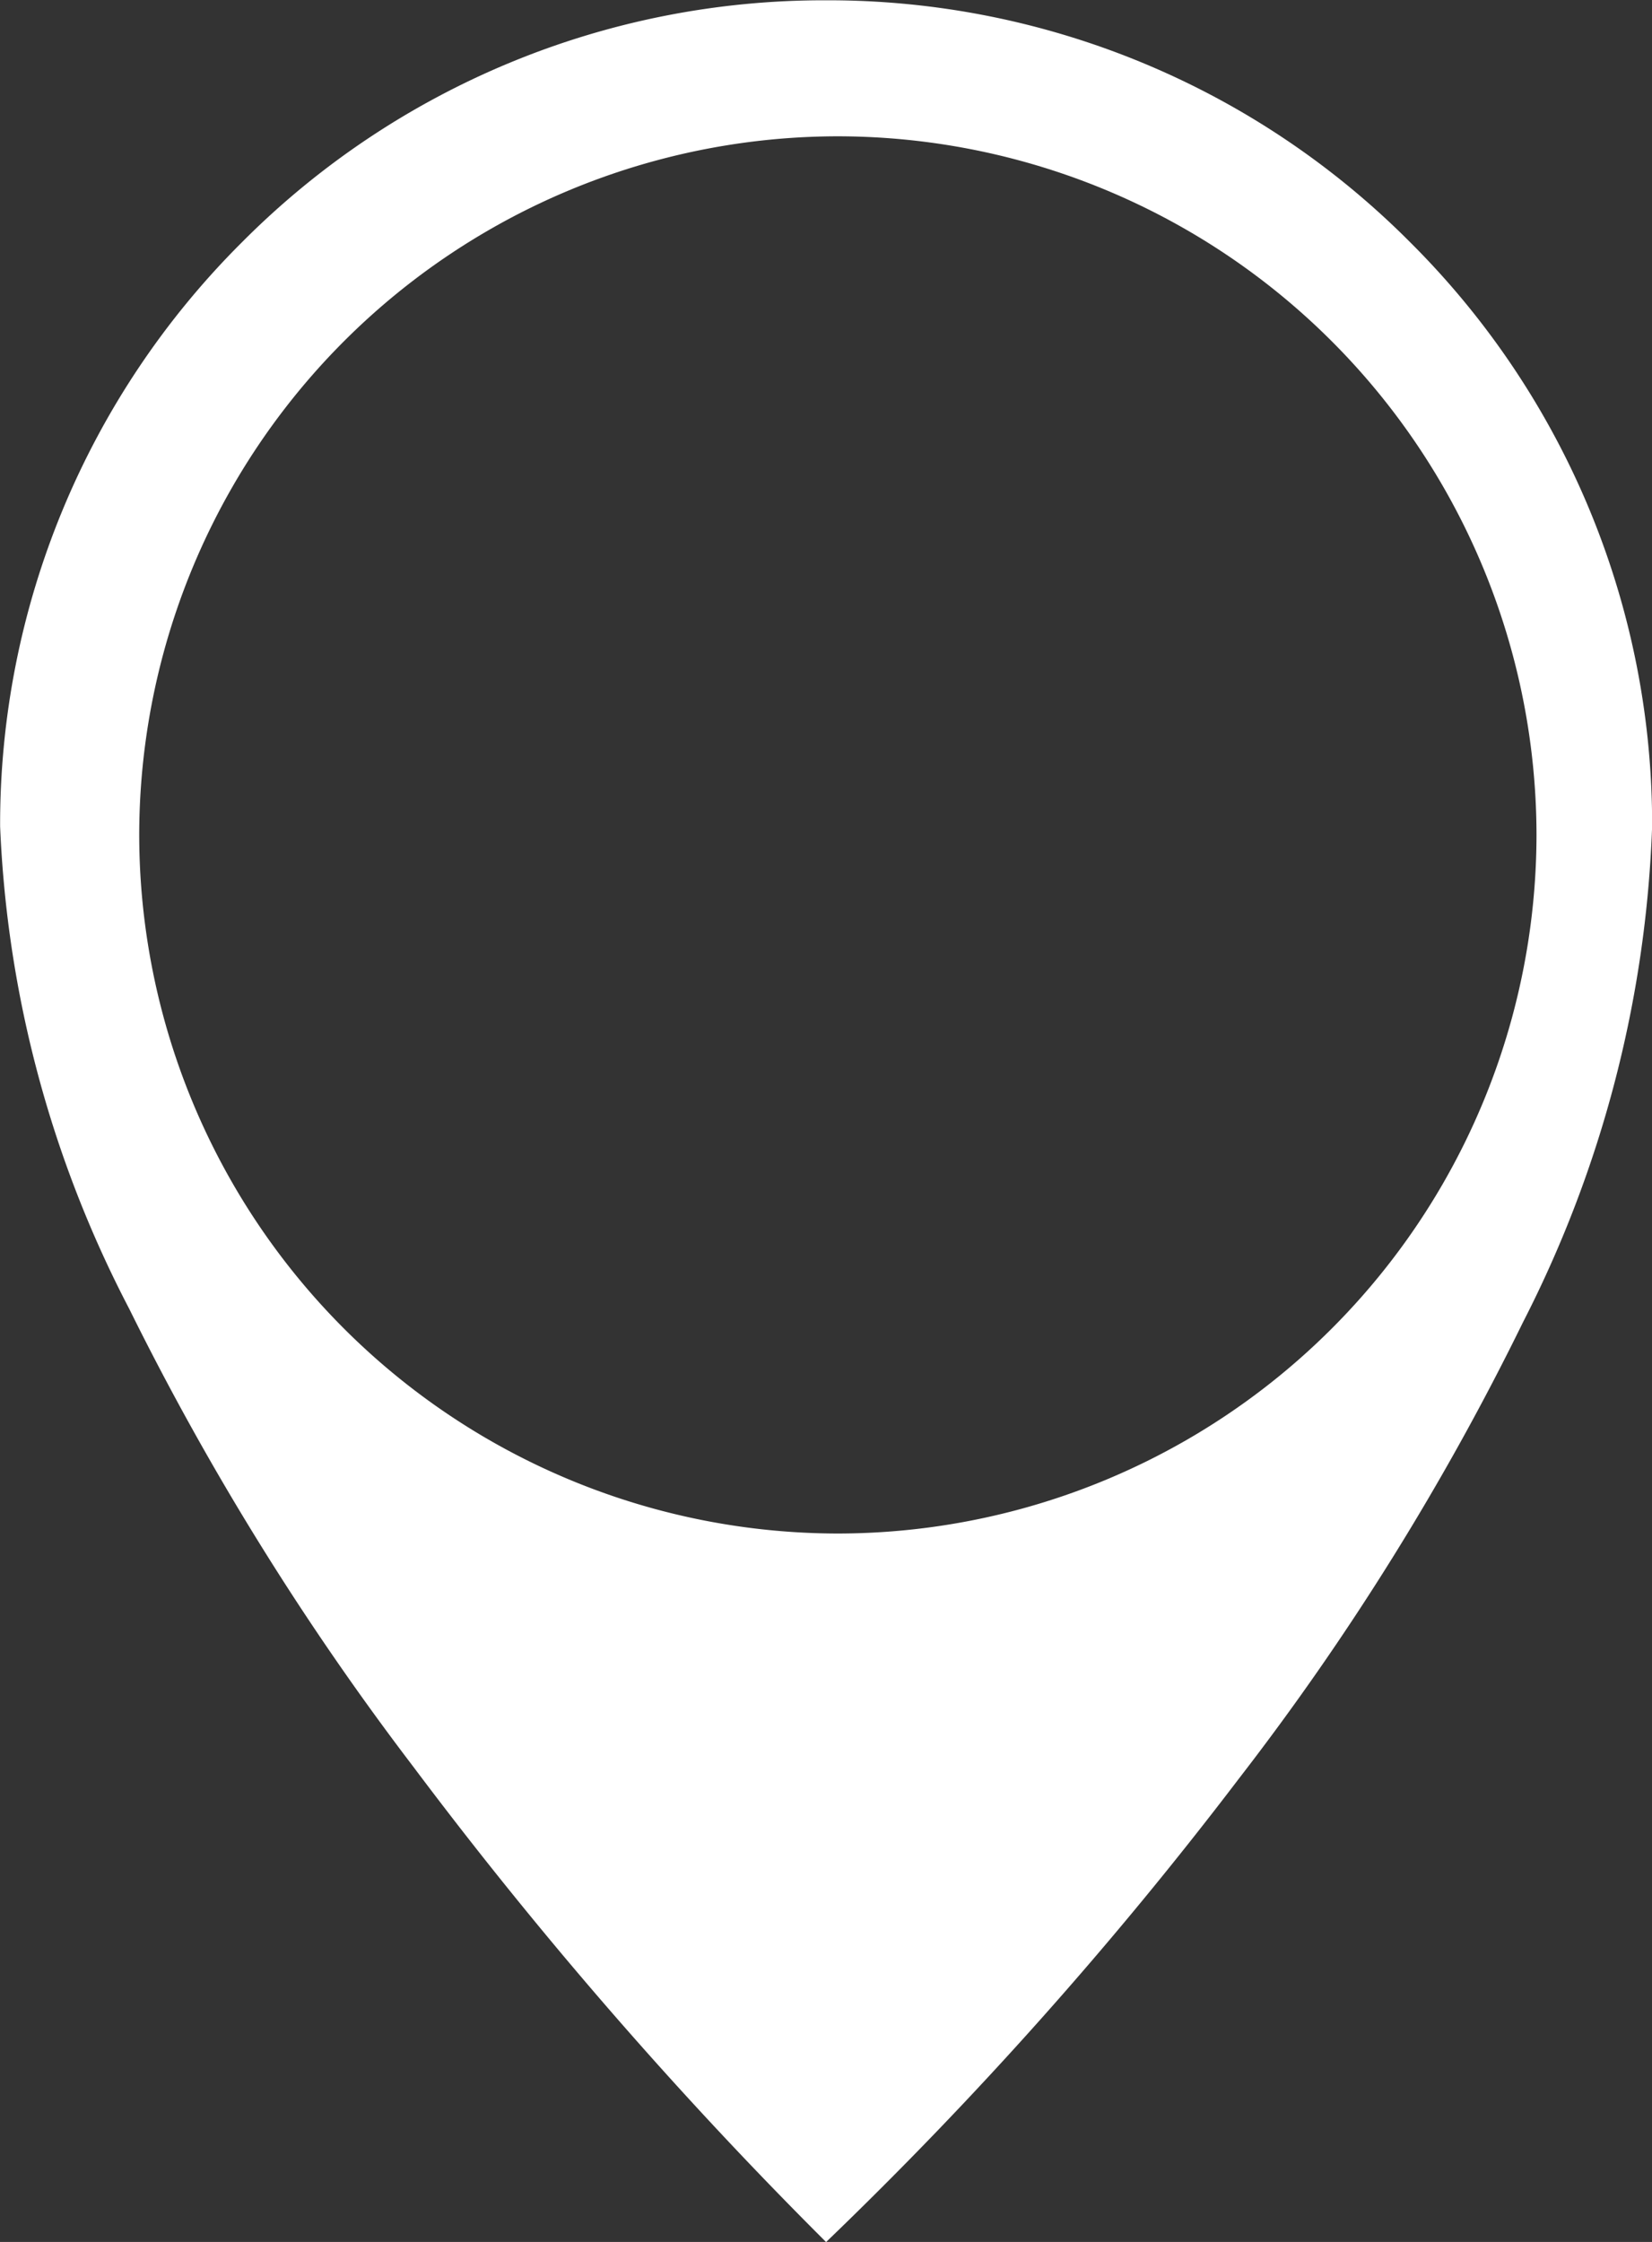 <svg xmlns="http://www.w3.org/2000/svg" width="27.791" height="37.717" viewBox="0 0 27.791 37.717">
  <rect x="0" y="0" width="27.791" height="37.717" fill="#333333" stroke="none"/>
  <g id="Groupe_30" data-name="Groupe 30" transform="translate(0 0.001)">
    <path id="Soustraction_1" data-name="Soustraction 1" d="M-3424.21-11554.034h0a73.808,73.808,0,0,1-6.946-8,47.222,47.222,0,0,1-4.776-7.7,19.249,19.249,0,0,1-2.171-8.115,13.811,13.811,0,0,1,4.069-9.827,13.8,13.8,0,0,1,9.825-4.07,13.8,13.8,0,0,1,9.826,4.07,13.807,13.807,0,0,1,4.071,9.827,19.8,19.8,0,0,1-2.171,8.34,44.624,44.624,0,0,1-4.777,7.676,67.517,67.517,0,0,1-6.947,7.8Zm.2-35.424a11.766,11.766,0,0,0-11.753,11.753,11.766,11.766,0,0,0,11.753,11.753,11.766,11.766,0,0,0,11.753-11.753A11.766,11.766,0,0,0-3424.007-11589.458Z" transform="translate(3438.105 11591.75)" fill="#fff"/>
  </g>
</svg>
